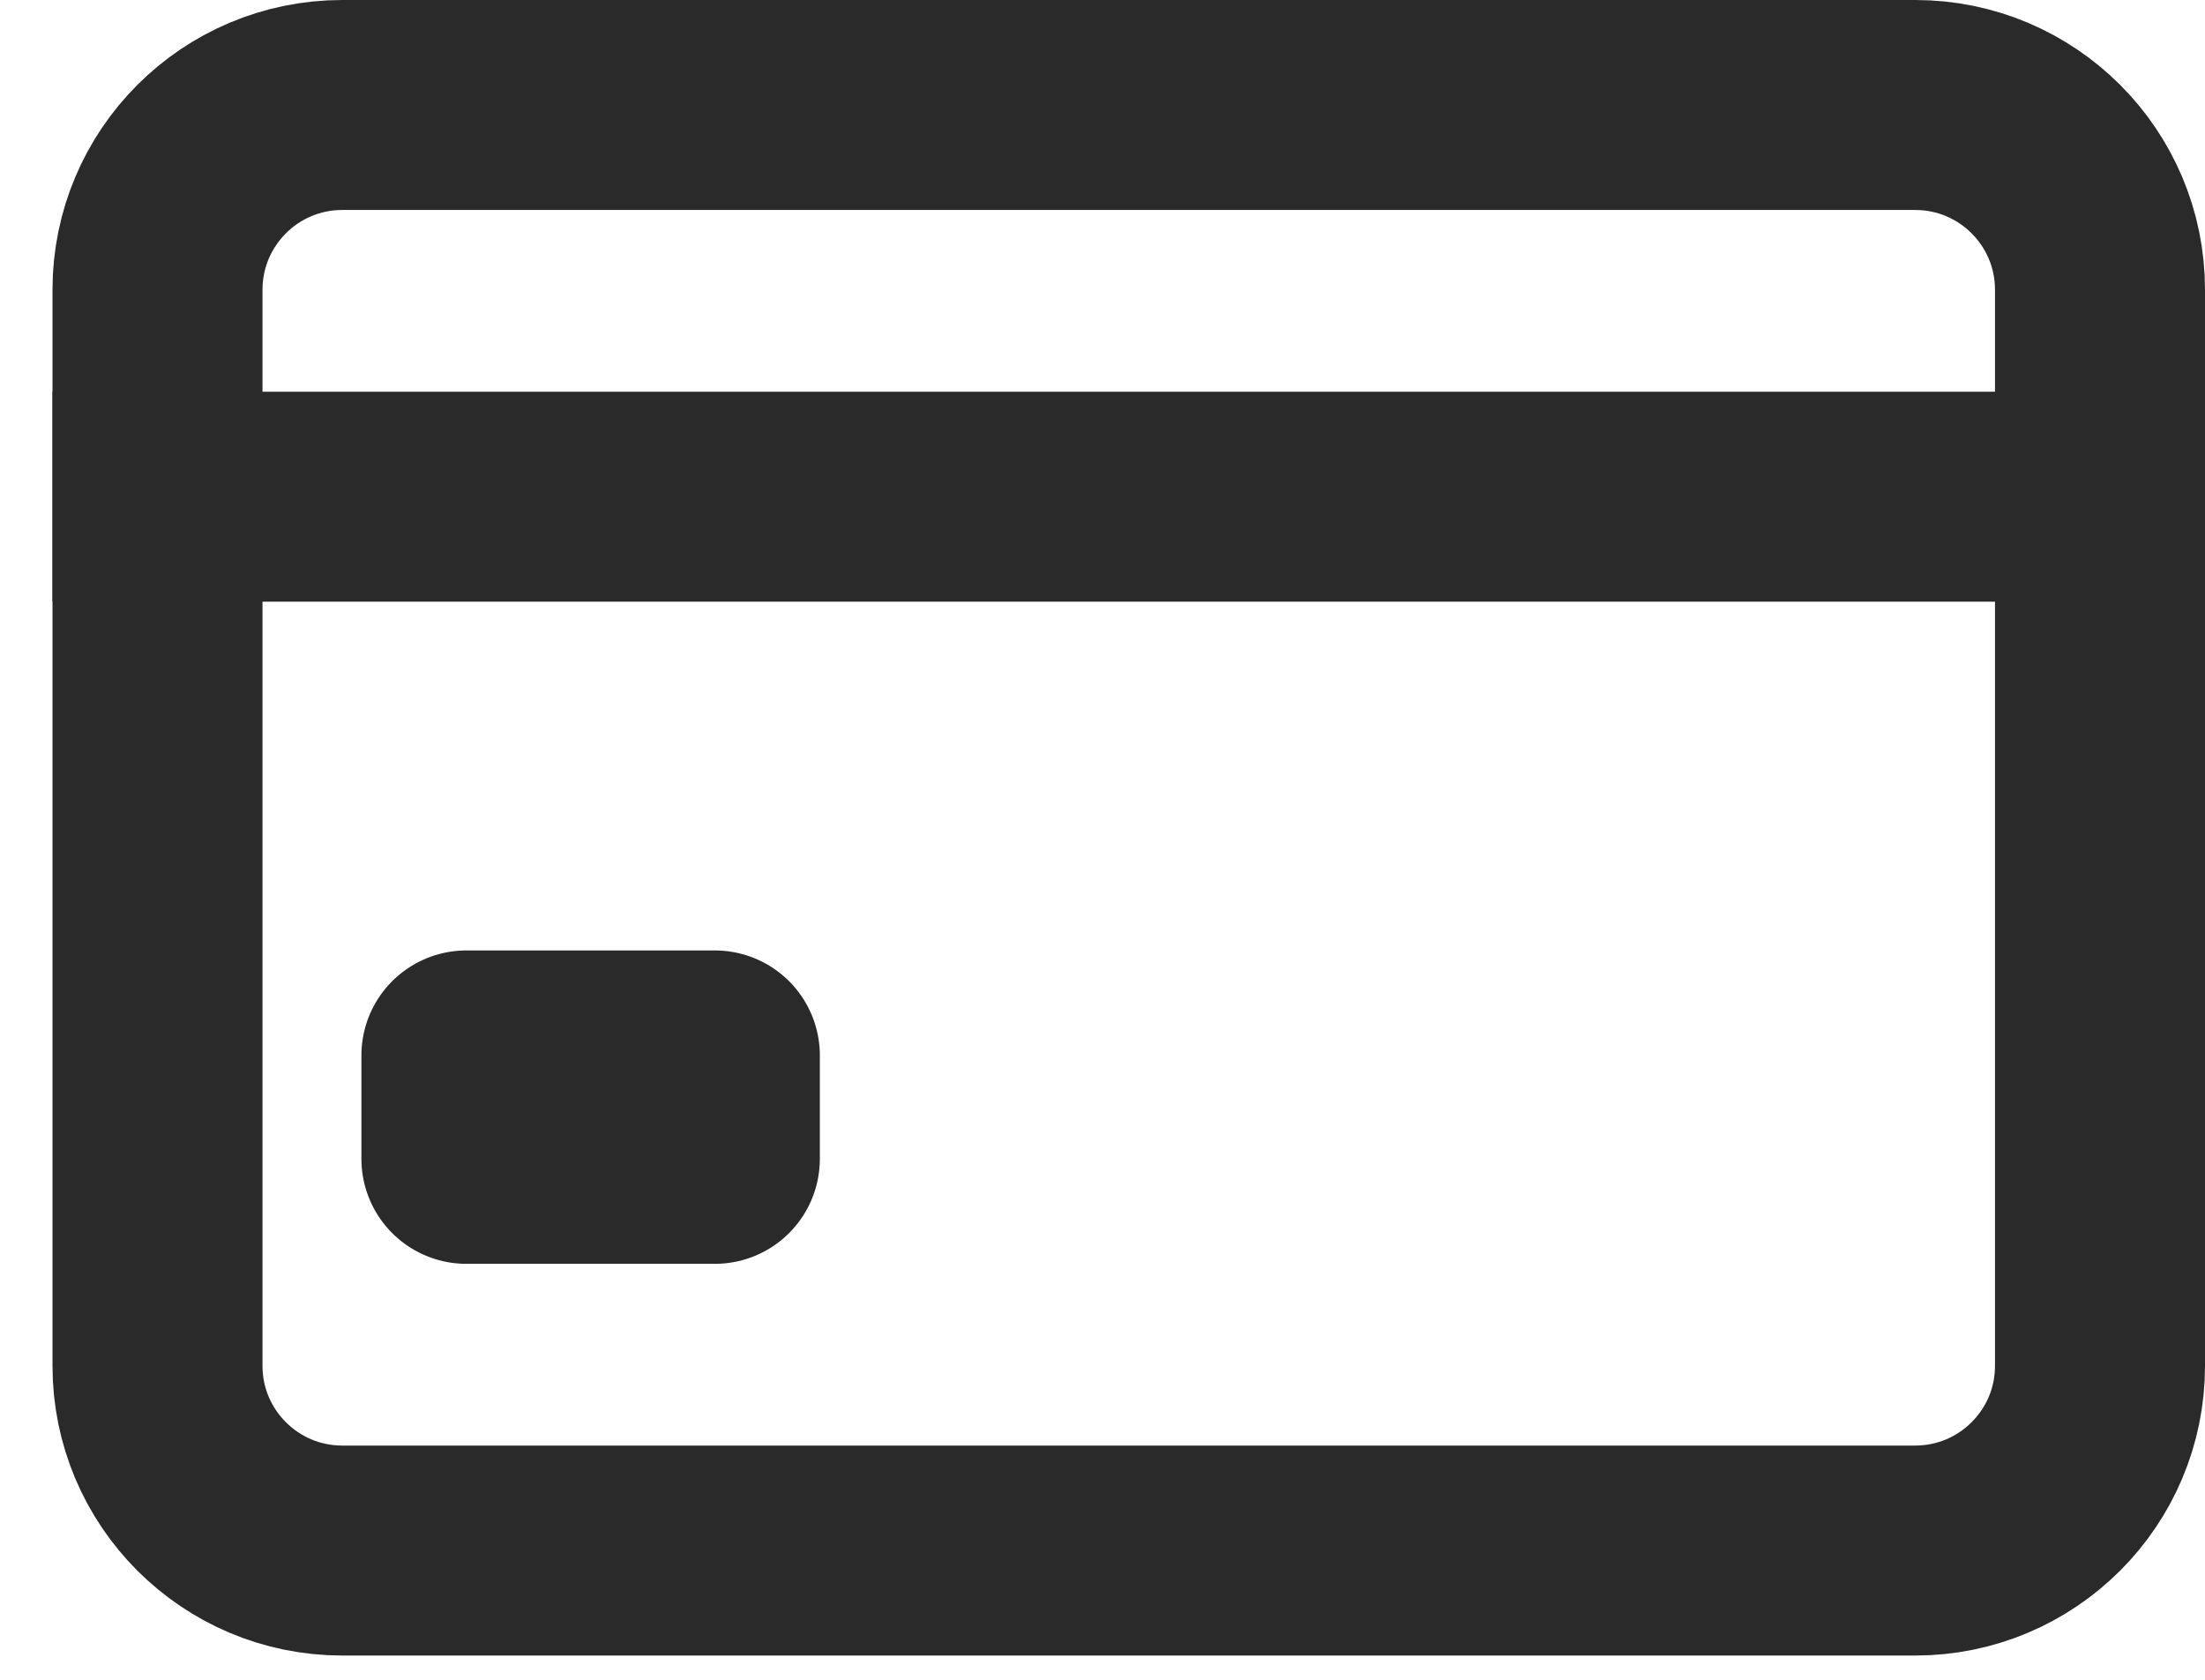 <svg width="21" height="16" viewBox="0 0 21 16" fill="none" xmlns="http://www.w3.org/2000/svg">
<path d="M3.26 1H18.24C19.212 1 20 1.788 20 2.76V13.01C20 13.981 19.212 14.769 18.24 14.769H3.26C2.288 14.769 1.5 13.981 1.5 13.01V2.76C1.5 1.788 2.288 1 3.26 1Z" stroke="#2A2A2A" stroke-width="2" stroke-linecap="round" stroke-linejoin="round"/>
<path d="M0.5 4.731H21M4.442 10.053H6.808V11.038H4.442V10.053Z" stroke="#2A2A2A" stroke-width="2" stroke-linejoin="round"/>
</svg>
